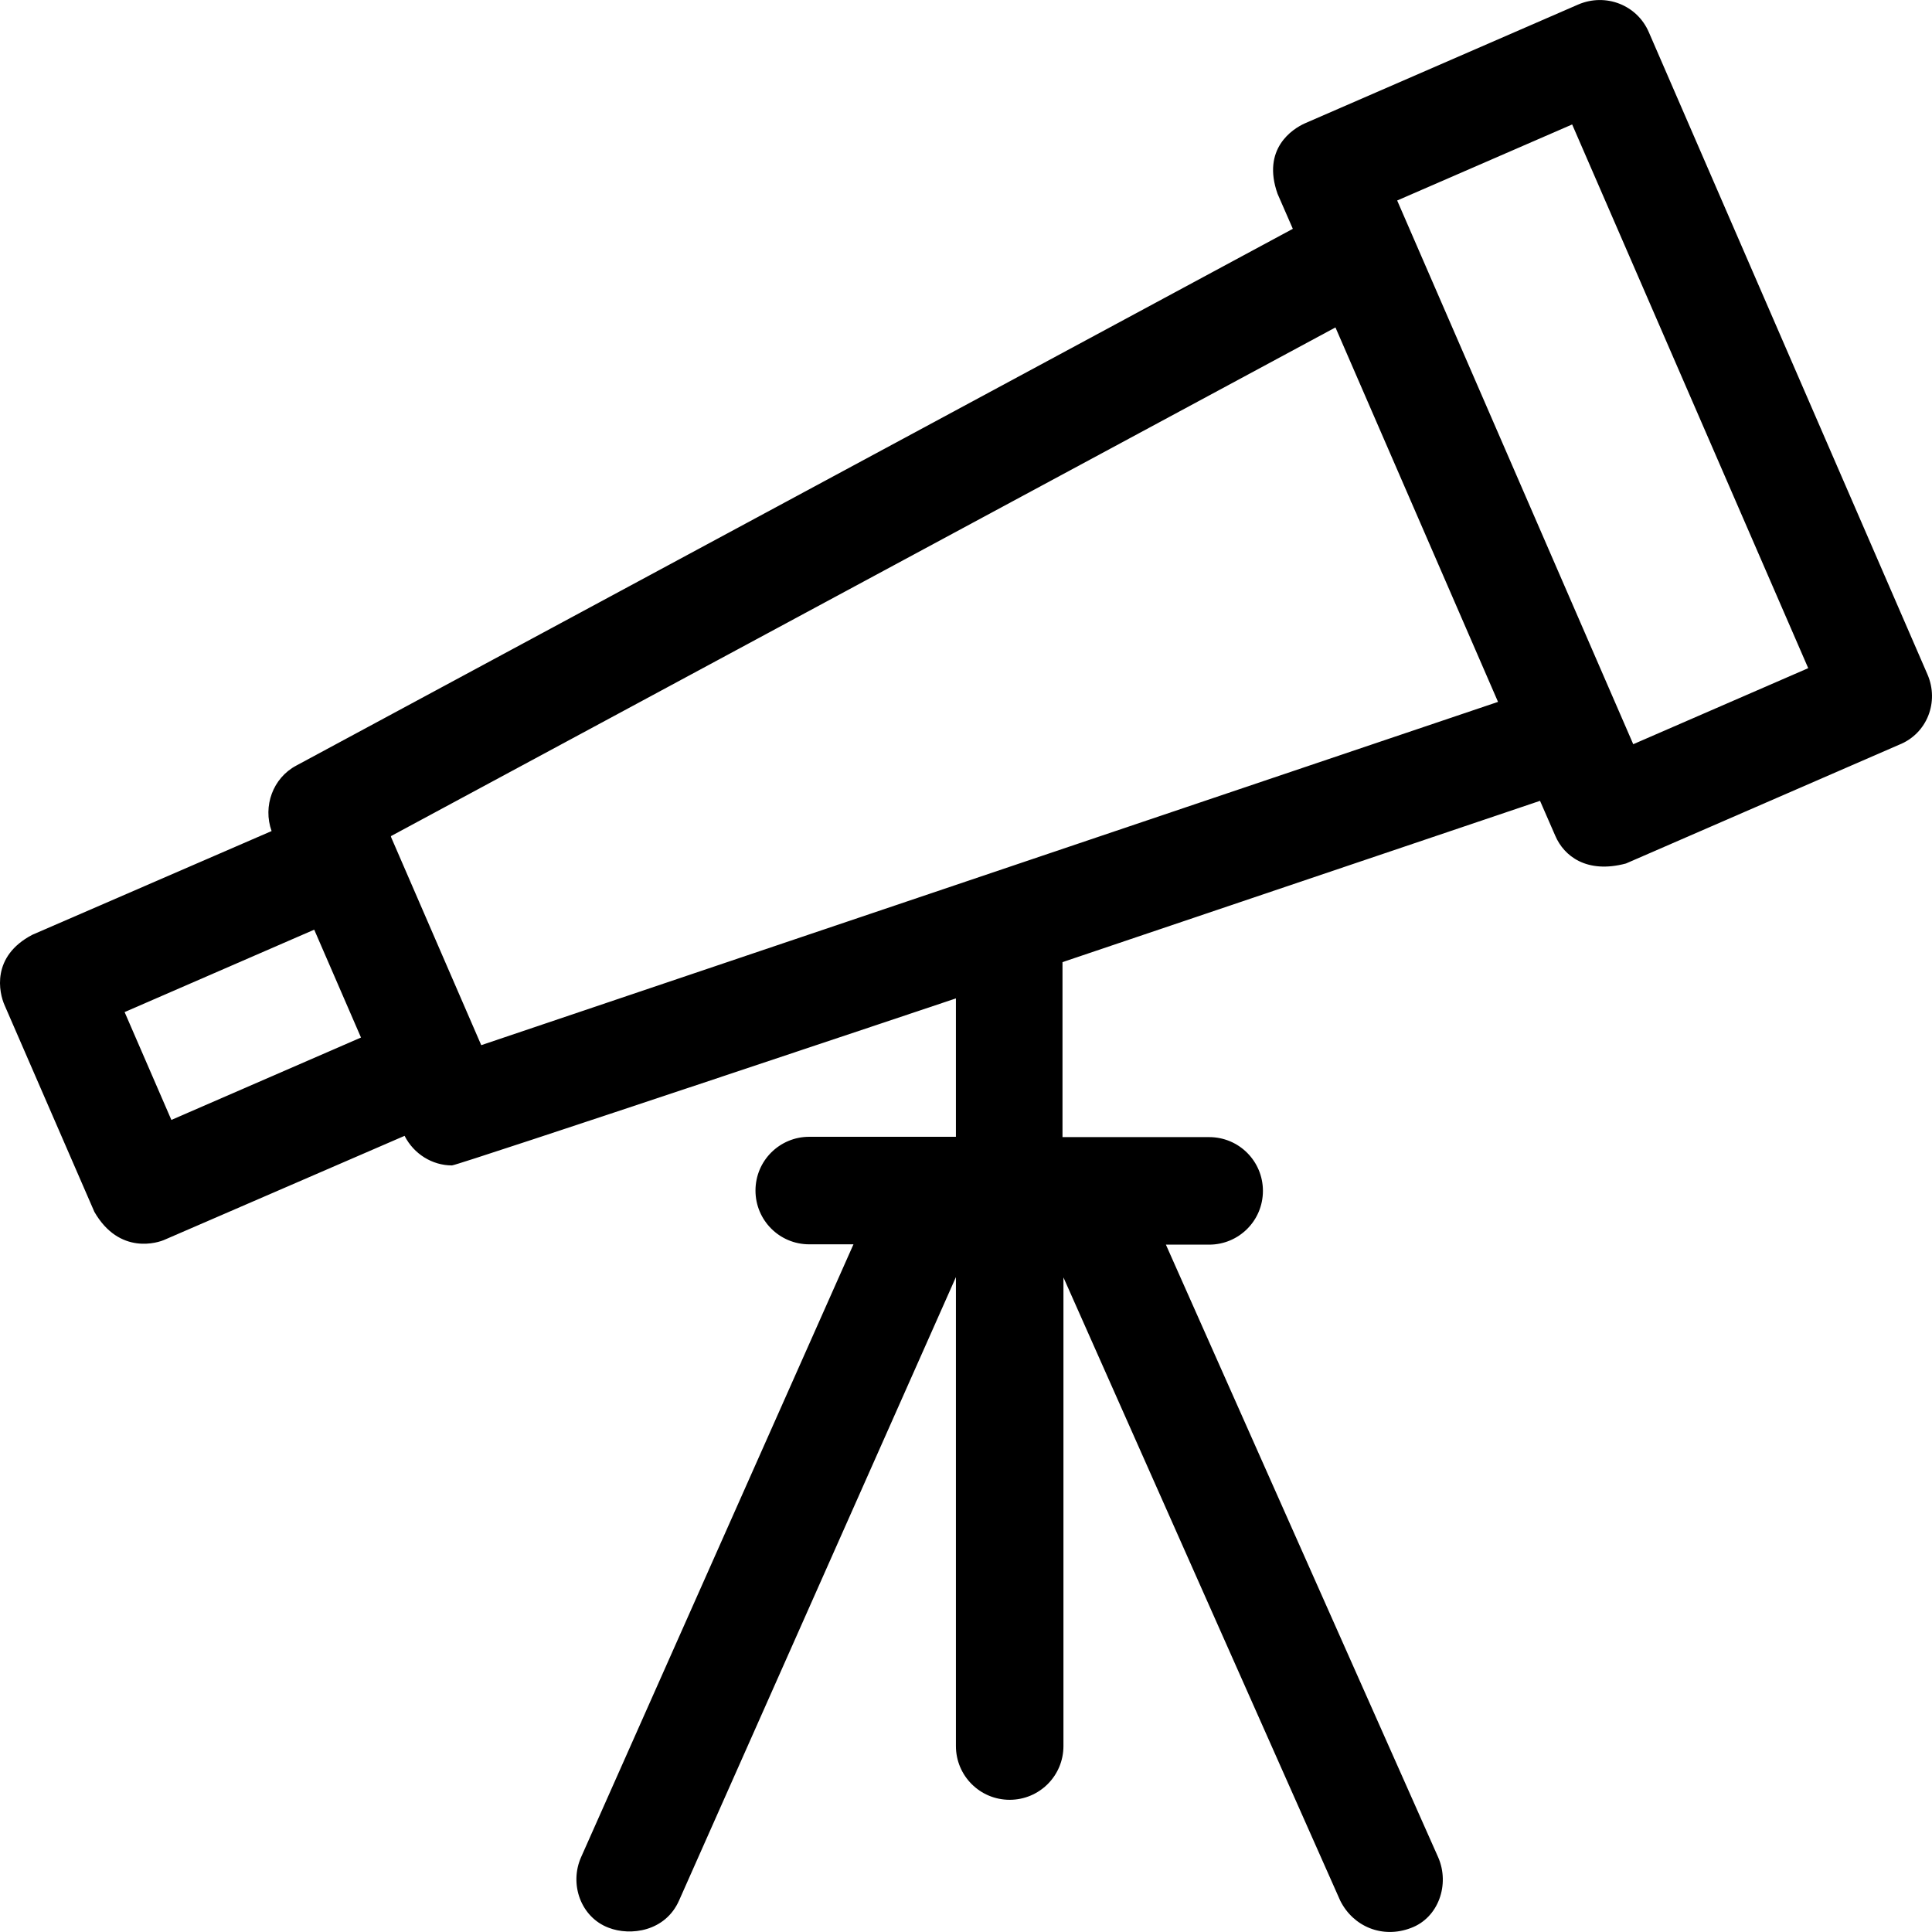 <?xml version="1.0" encoding="iso-8859-1"?>
<!-- Uploaded to: SVG Repo, www.svgrepo.com, Generator: SVG Repo Mixer Tools -->
<svg fill="#000000" height="800px" width="800px" version="1.1" id="Layer_1" xmlns="http://www.w3.org/2000/svg" xmlns:xlink="http://www.w3.org/1999/xlink" 
	 viewBox="0 0 392.581 392.581" xml:space="preserve">
<g>
	<g>
		<path d="M391.671,137.064L335.041,6.543c-2.392-5.56-8.792-8.016-14.352-5.624l-55.467,24.113
			c-2.651,1.164-8.857,5.236-5.624,14.352l3.103,7.111L60.229,155.553c-4.784,2.521-6.853,8.275-5.042,13.317L6.572,189.945
			c-8.404,4.396-6.788,11.766-5.624,14.352l18.23,41.956c5.107,8.857,12.994,6.271,14.352,5.624l48.679-21.075
			c1.875,3.685,5.624,6.012,9.632,6.012c1.164,0,102.4-33.939,102.4-33.939v28.121h-29.802c-6.012,0-10.925,4.848-10.925,10.925
			c0,6.012,4.849,10.925,10.925,10.925h8.986l-55.337,124.509c-2.457,5.495-0.065,12.218,5.56,14.352
			c4.461,1.745,11.572,0.776,14.352-5.56l56.242-126.642v95.289c0,6.012,4.848,10.925,10.925,10.925
			c6.012,0,10.925-4.849,10.925-10.925v-95.224l56.242,126.642c2.651,5.301,8.598,7.758,14.352,5.56
			c5.624-2.069,7.952-8.857,5.56-14.352l-55.337-124.509h8.792c6.012,0,10.925-4.848,10.925-10.925
			c0-6.012-4.848-10.925-10.925-10.925h-29.802v-35.556l97.034-32.776l3.103,7.111c1.745,4.073,6.335,7.758,14.352,5.624
			l55.467-24.113C391.606,149.088,394.063,142.624,391.671,137.064z M34.823,227.569l-9.503-21.915l38.529-16.743l9.503,21.915
			L34.823,227.569z M97.788,212.377l-18.295-42.214l-0.065-0.259l191.935-103.37l33.034,76.089L97.788,212.377z M331.873,151.222
			L283.905,40.741l35.556-15.451l47.968,110.481L331.873,151.222z"/>
	</g>
</g>
</svg>